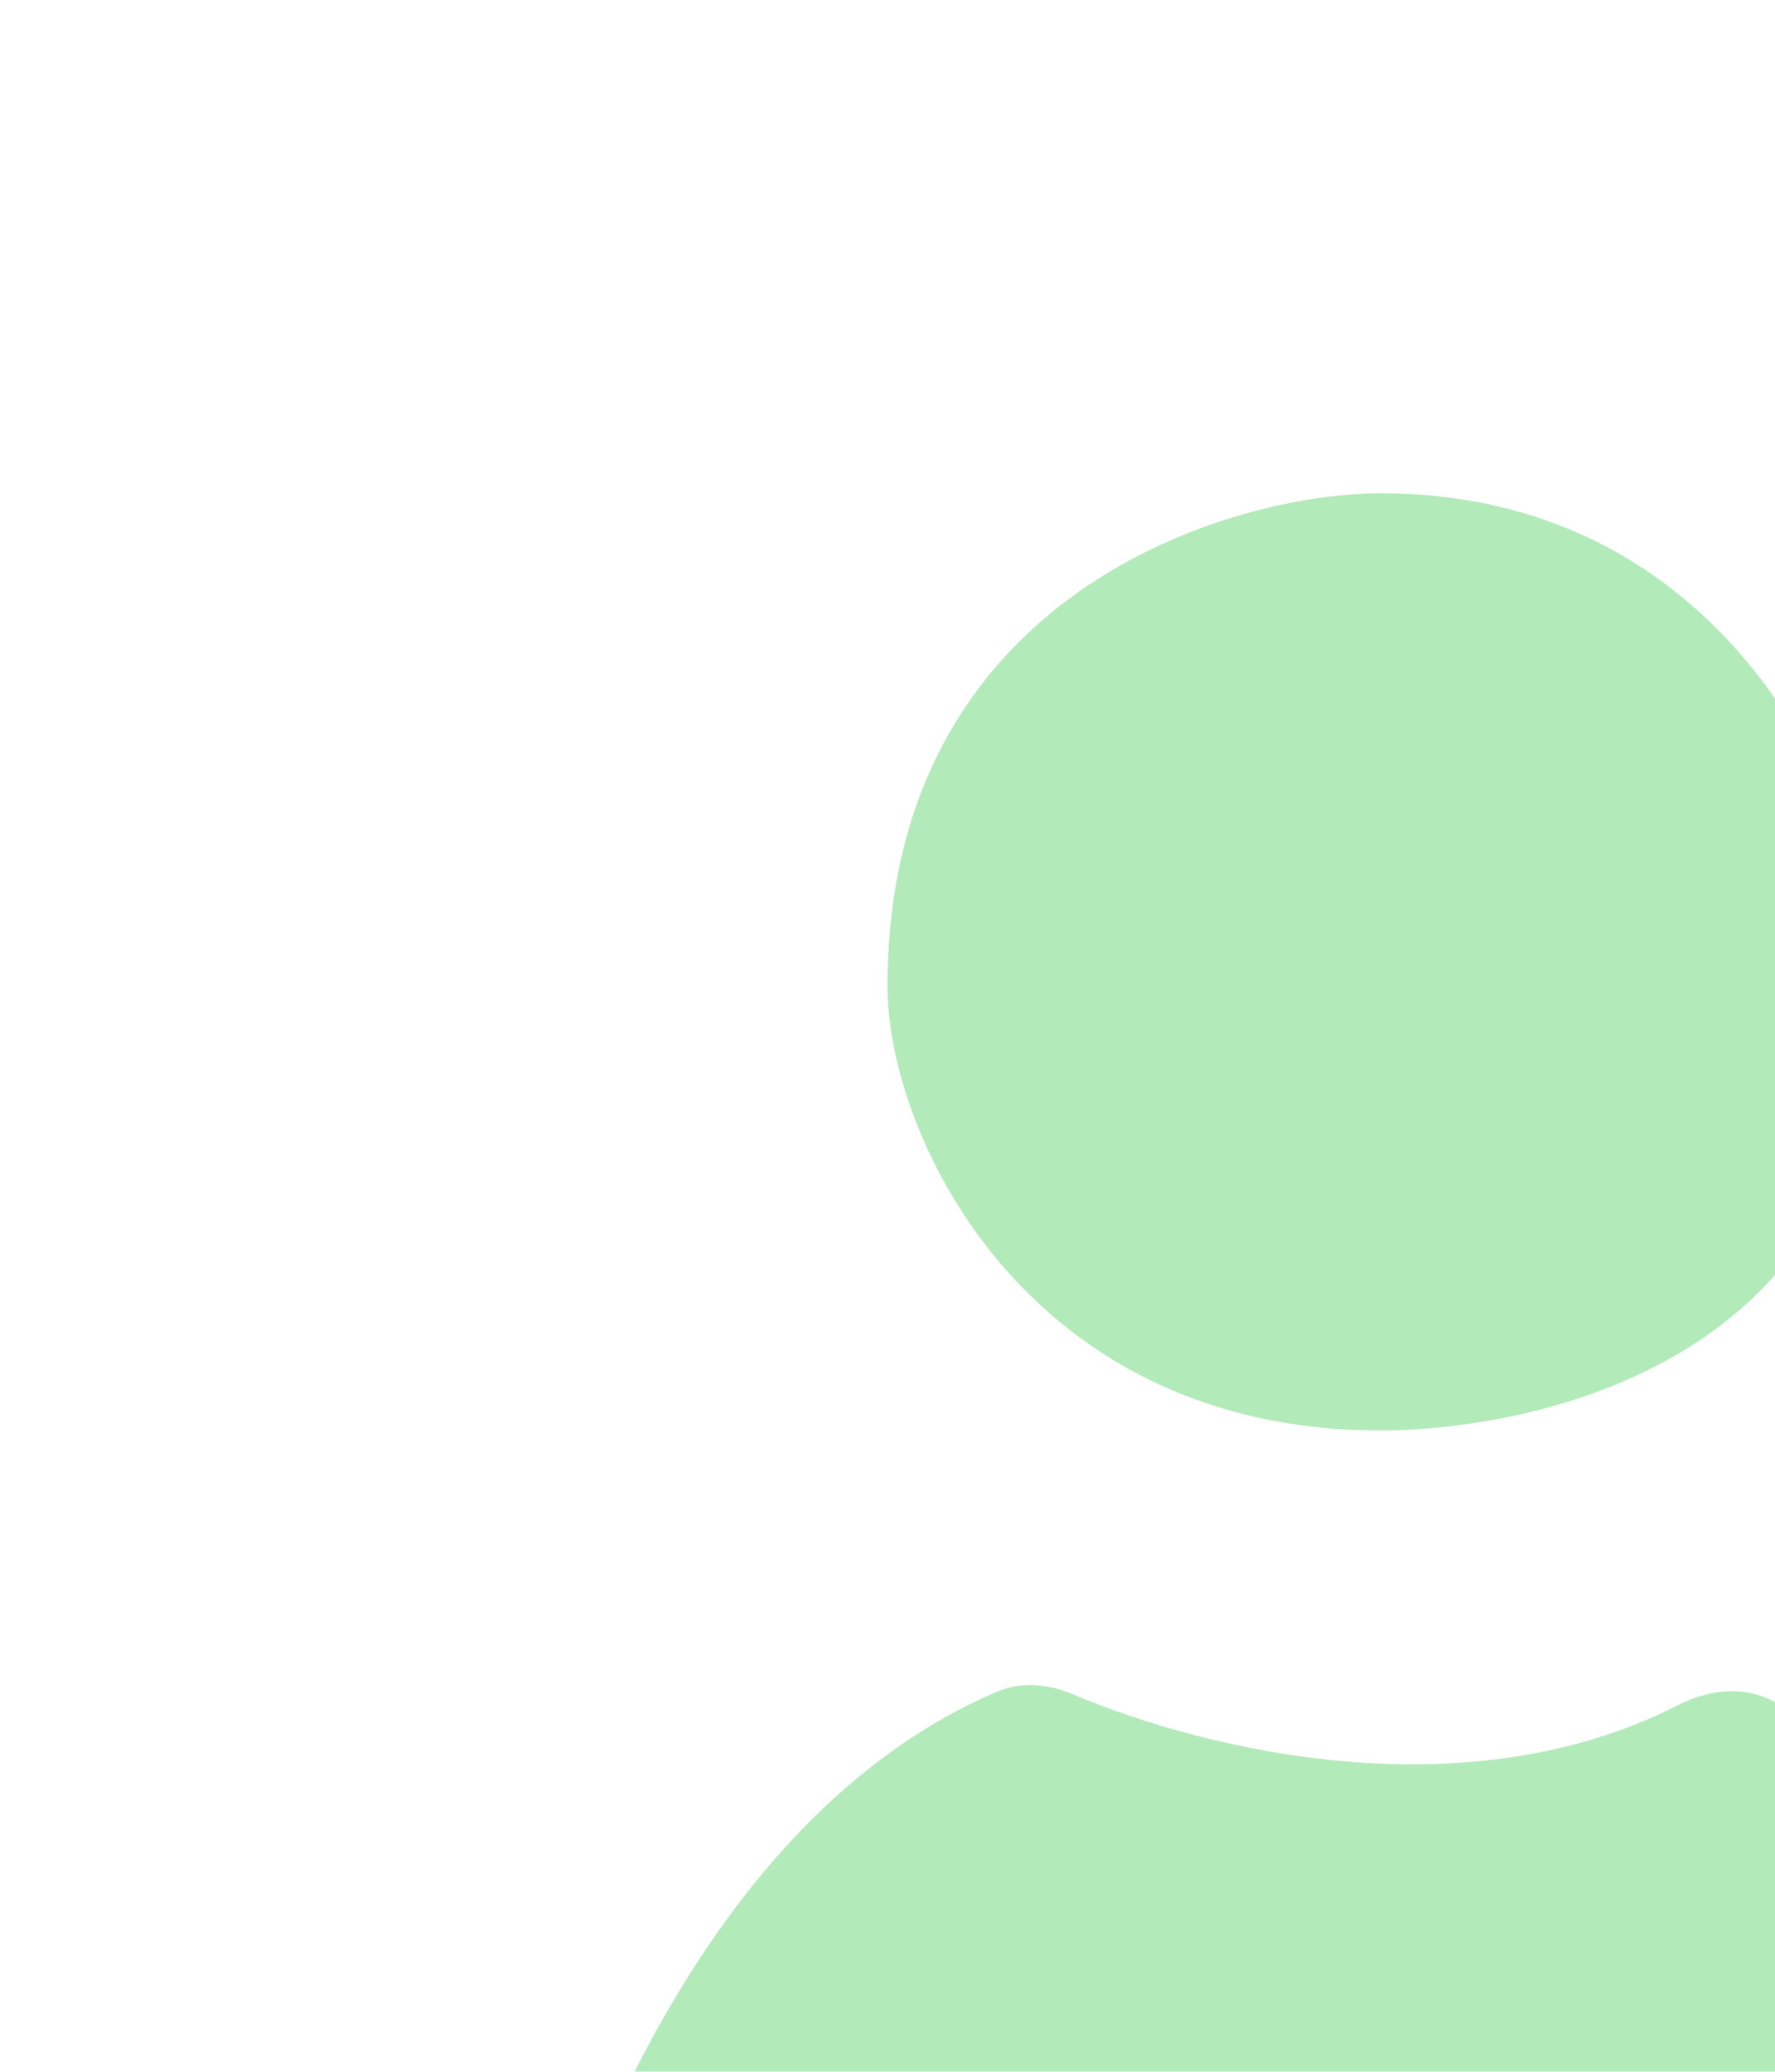 <svg width="18" height="21" viewBox="0 0 18 21" fill="none" xmlns="http://www.w3.org/2000/svg">
<g filter="url(#filter0_i_3769_12214)">
<path d="M9 20.5H17C17.552 20.5 18.006 20.05 17.946 19.501C17.527 15.678 14.77 13.242 12.994 12.251C12.692 12.083 12.328 12.124 12.021 12.281C9.893 13.372 7.27 12.761 5.876 12.172C5.631 12.069 5.357 12.043 5.112 12.147C2.275 13.353 0.792 16.945 0.218 19.37C0.078 19.962 0.544 20.5 1.153 20.5H9Z" fill="#3BC84E" fill-opacity="0.39"/>
<path d="M14 5C14 9 10.255 9.5 9 9.5C5.4 9.5 4 6.5 4 5C4 1 7.5 0 9 0C12.6 0 14 3.333 14 5Z" fill="#3BC84E" fill-opacity="0.39"/>
</g>
<defs>
<filter id="filter0_i_3769_12214" x="0.193" y="0" width="22.758" height="25.5" filterUnits="userSpaceOnUse" color-interpolation-filters="sRGB">
<feFlood flood-opacity="0" result="BackgroundImageFix"/>
<feBlend mode="normal" in="SourceGraphic" in2="BackgroundImageFix" result="shape"/>
<feColorMatrix in="SourceAlpha" type="matrix" values="0 0 0 0 0 0 0 0 0 0 0 0 0 0 0 0 0 0 127 0" result="hardAlpha"/>
<feOffset dx="5" dy="5"/>
<feGaussianBlur stdDeviation="5"/>
<feComposite in2="hardAlpha" operator="arithmetic" k2="-1" k3="1"/>
<feColorMatrix type="matrix" values="0 0 0 0 0 0 0 0 0 0 0 0 0 0 0 0 0 0 0.1 0"/>
<feBlend mode="normal" in2="shape" result="effect1_innerShadow_3769_12214"/>
</filter>
</defs>
</svg>
